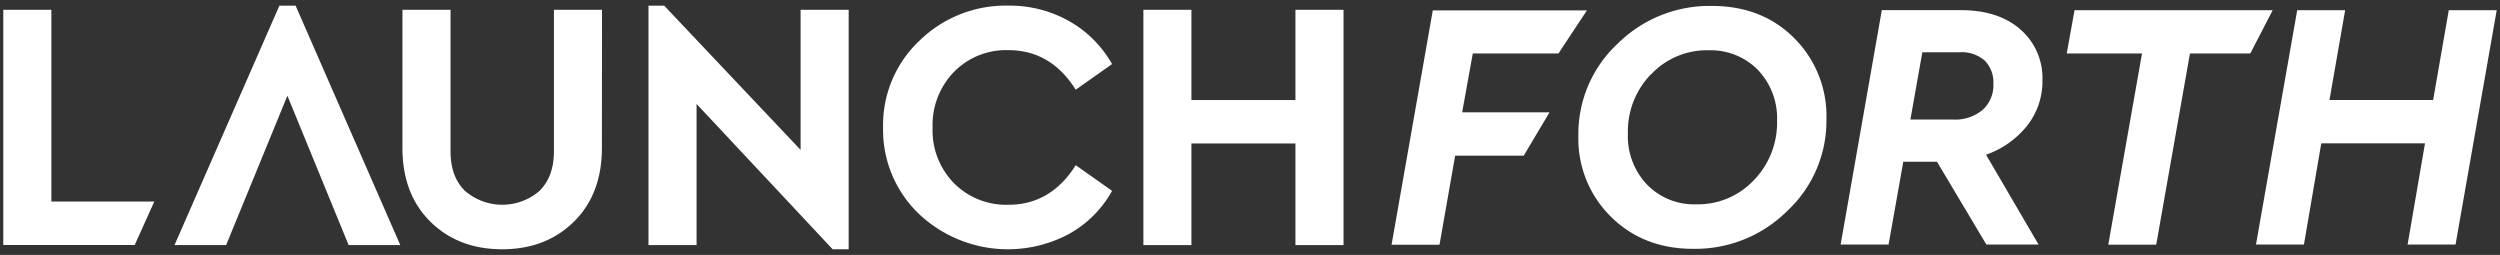 <svg id="Layer_1" data-name="Layer 1" xmlns="http://www.w3.org/2000/svg" viewBox="0 0 510 52"><rect x="0" y="0" width="510" height="52" fill="#333333" stroke="none"/><defs><style>.cls-1{fill:#fff;}</style></defs><title>Artboard 1</title><path class="cls-1" d="M10.48,41.11h21l-4,8.87H.67V2h9.81Z"/><path class="cls-1" d="M58.63,19.53,46.13,50H35.6L57,1.15H60.3L81.66,50H71.12Z"/><path class="cls-1" d="M122.79,30.14q0,9.45-5.71,15.08t-14.64,5.63q-8.93,0-14.64-5.63T82.1,30.14V2h9.81V30.87c0,3.49,1,6.17,2.94,8.06a11.62,11.62,0,0,0,15.22,0C112,37,113,34.36,113,30.87V2h9.81Z"/><path class="cls-1" d="M173.13,2V50.85h-3.27L142.1,21.21V50h-9.81V1.15h3.2l27.83,29.43V2Z"/><path class="cls-1" d="M218.11,4.31a23.08,23.08,0,0,1,8.75,8.76l-7.41,5.23q-5.08-8.07-13.73-8.07a14.89,14.89,0,0,0-11.11,4.44,15.54,15.54,0,0,0-4.36,11.4,15.35,15.35,0,0,0,4.36,11.3,15,15,0,0,0,11.11,4.4q8.64,0,13.73-8.07l7.41,5.23a22.46,22.46,0,0,1-8.72,8.76,26.43,26.43,0,0,1-30.62-4A23.69,23.69,0,0,1,180.15,26a23.62,23.62,0,0,1,7.41-17.69,25.15,25.15,0,0,1,18.16-7.16A24.72,24.72,0,0,1,218.11,4.31Z"/><path class="cls-1" d="M274.08,50h-9.81V29.27H243.05V50h-9.8V2h9.8V20.41h21.22V2h9.81Z"/><path class="cls-1" d="M317.92,10.91H300.45l-2.17,12H316.1l-5.25,8.84h-14l-3.19,18.18h-9.78l8.41-47.81h31.44Z"/><path class="cls-1" d="M366,7.76a22.4,22.4,0,0,1,6.59,16.56,25.09,25.09,0,0,1-8,18.72,26.58,26.58,0,0,1-19.2,7.72q-10.14,0-16.77-6.56a22.31,22.31,0,0,1-6.63-16.55,25.12,25.12,0,0,1,8-18.73,26.63,26.63,0,0,1,19.2-7.71Q359.45,1.21,366,7.76Zm-29.2,7.39a16.71,16.71,0,0,0-4.71,12.06,14.37,14.37,0,0,0,3.92,10.47,13.42,13.42,0,0,0,10.07,4,15.63,15.63,0,0,0,11.7-4.92,16.8,16.8,0,0,0,4.74-12.1,14.28,14.28,0,0,0-3.91-10.4,13.53,13.53,0,0,0-10.14-4A15.55,15.55,0,0,0,336.84,15.15Z"/><path class="cls-1" d="M413.55,25.62a18.47,18.47,0,0,1-8.4,5.94l10.72,18.33H405.22L395.15,33h-6.88l-3,16.88h-9.78l8.4-47.81H400q7.68,0,12.17,3.94a13.13,13.13,0,0,1,4.49,10.33A14.62,14.62,0,0,1,413.55,25.62Zm-23.83-1.23h8.76a8.66,8.66,0,0,0,6-2,6.74,6.74,0,0,0,2.17-5.29,6.27,6.27,0,0,0-1.77-4.74,7.09,7.09,0,0,0-5.11-1.7h-7.61Z"/><path class="cls-1" d="M459.06,10.91H446.75l-6.88,39h-9.78l6.88-39H421.61l1.6-8.83h40.42Z"/><path class="cls-1" d="M500.93,49.89h-9.78l3.55-20.65H473.54L470,49.89h-9.78l8.41-47.81h9.78L475.21,20.4h21.15l3.19-18.32h9.78Z"/></svg>